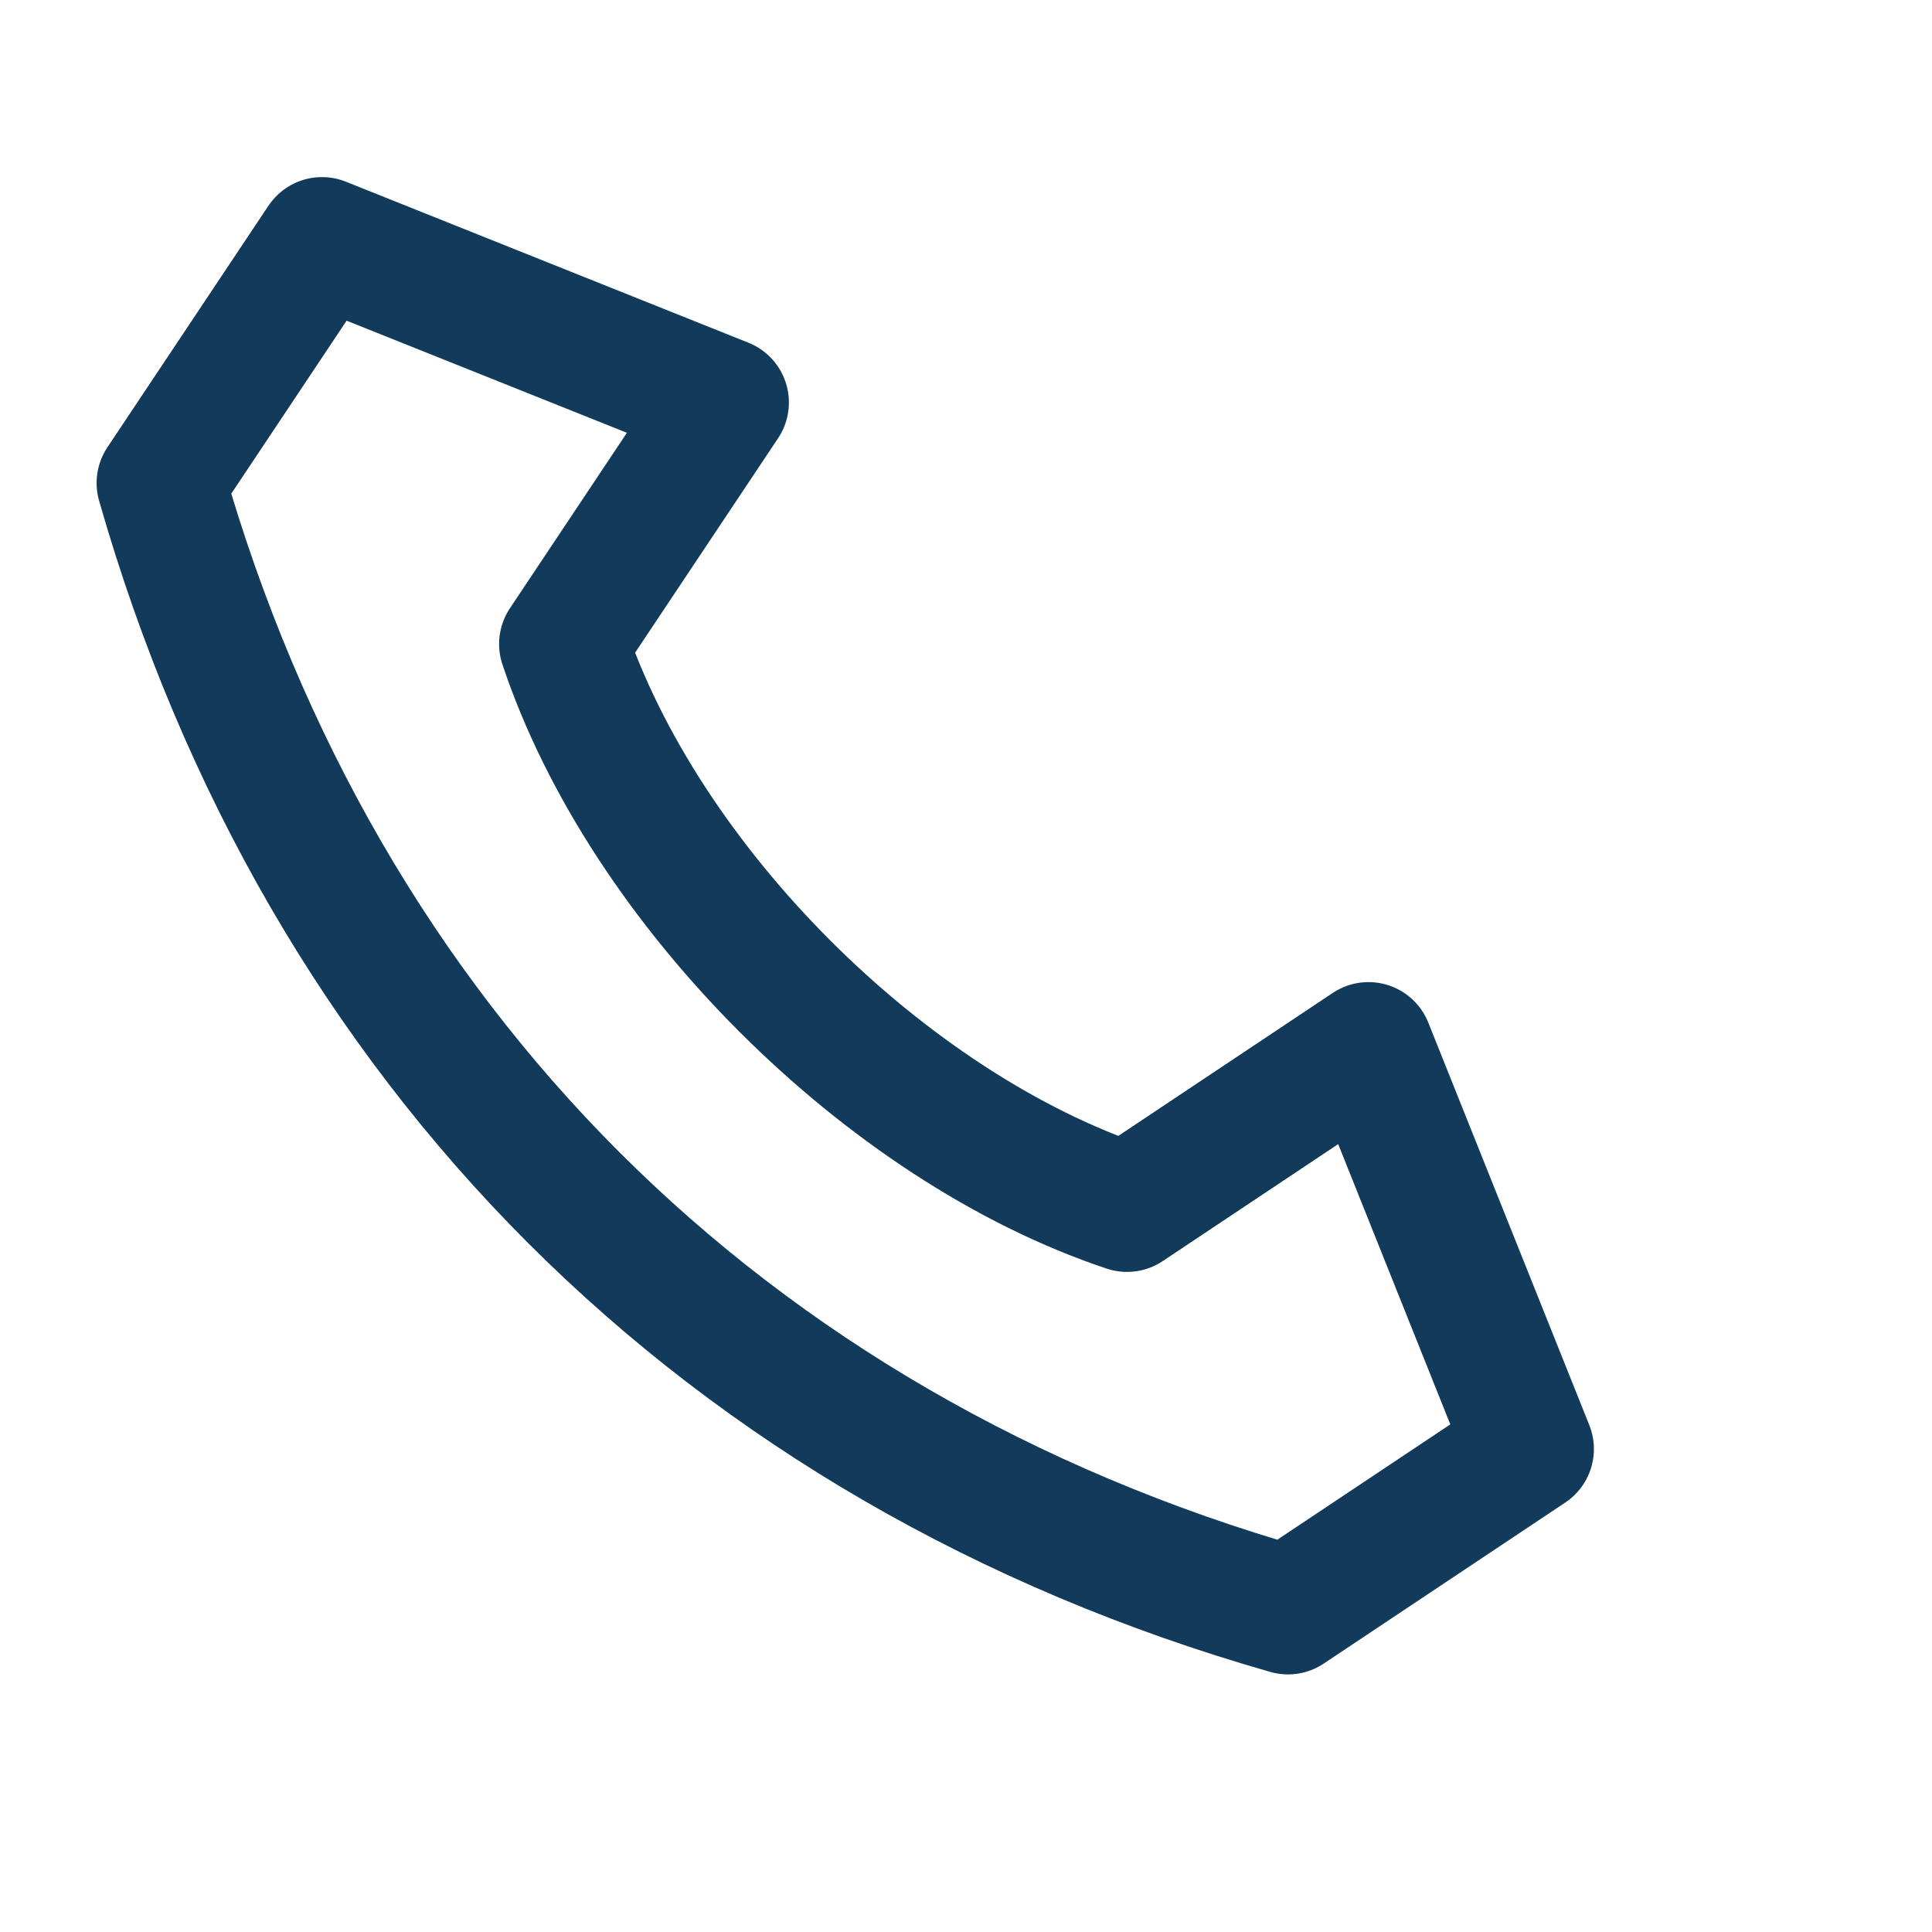 <?xml version="1.0" encoding="UTF-8"?>
<svg xmlns="http://www.w3.org/2000/svg" width="24" height="24" viewBox="0 0 24 24"><path d="M4 3l5 2-2 3c1 3 4 6 7 7l3-2 2 5-3 2c-7-2-12-7-14-14l2-3z" fill="none" stroke="#123A5A" stroke-width="1.6" stroke-linecap="round" stroke-linejoin="round"/></svg>